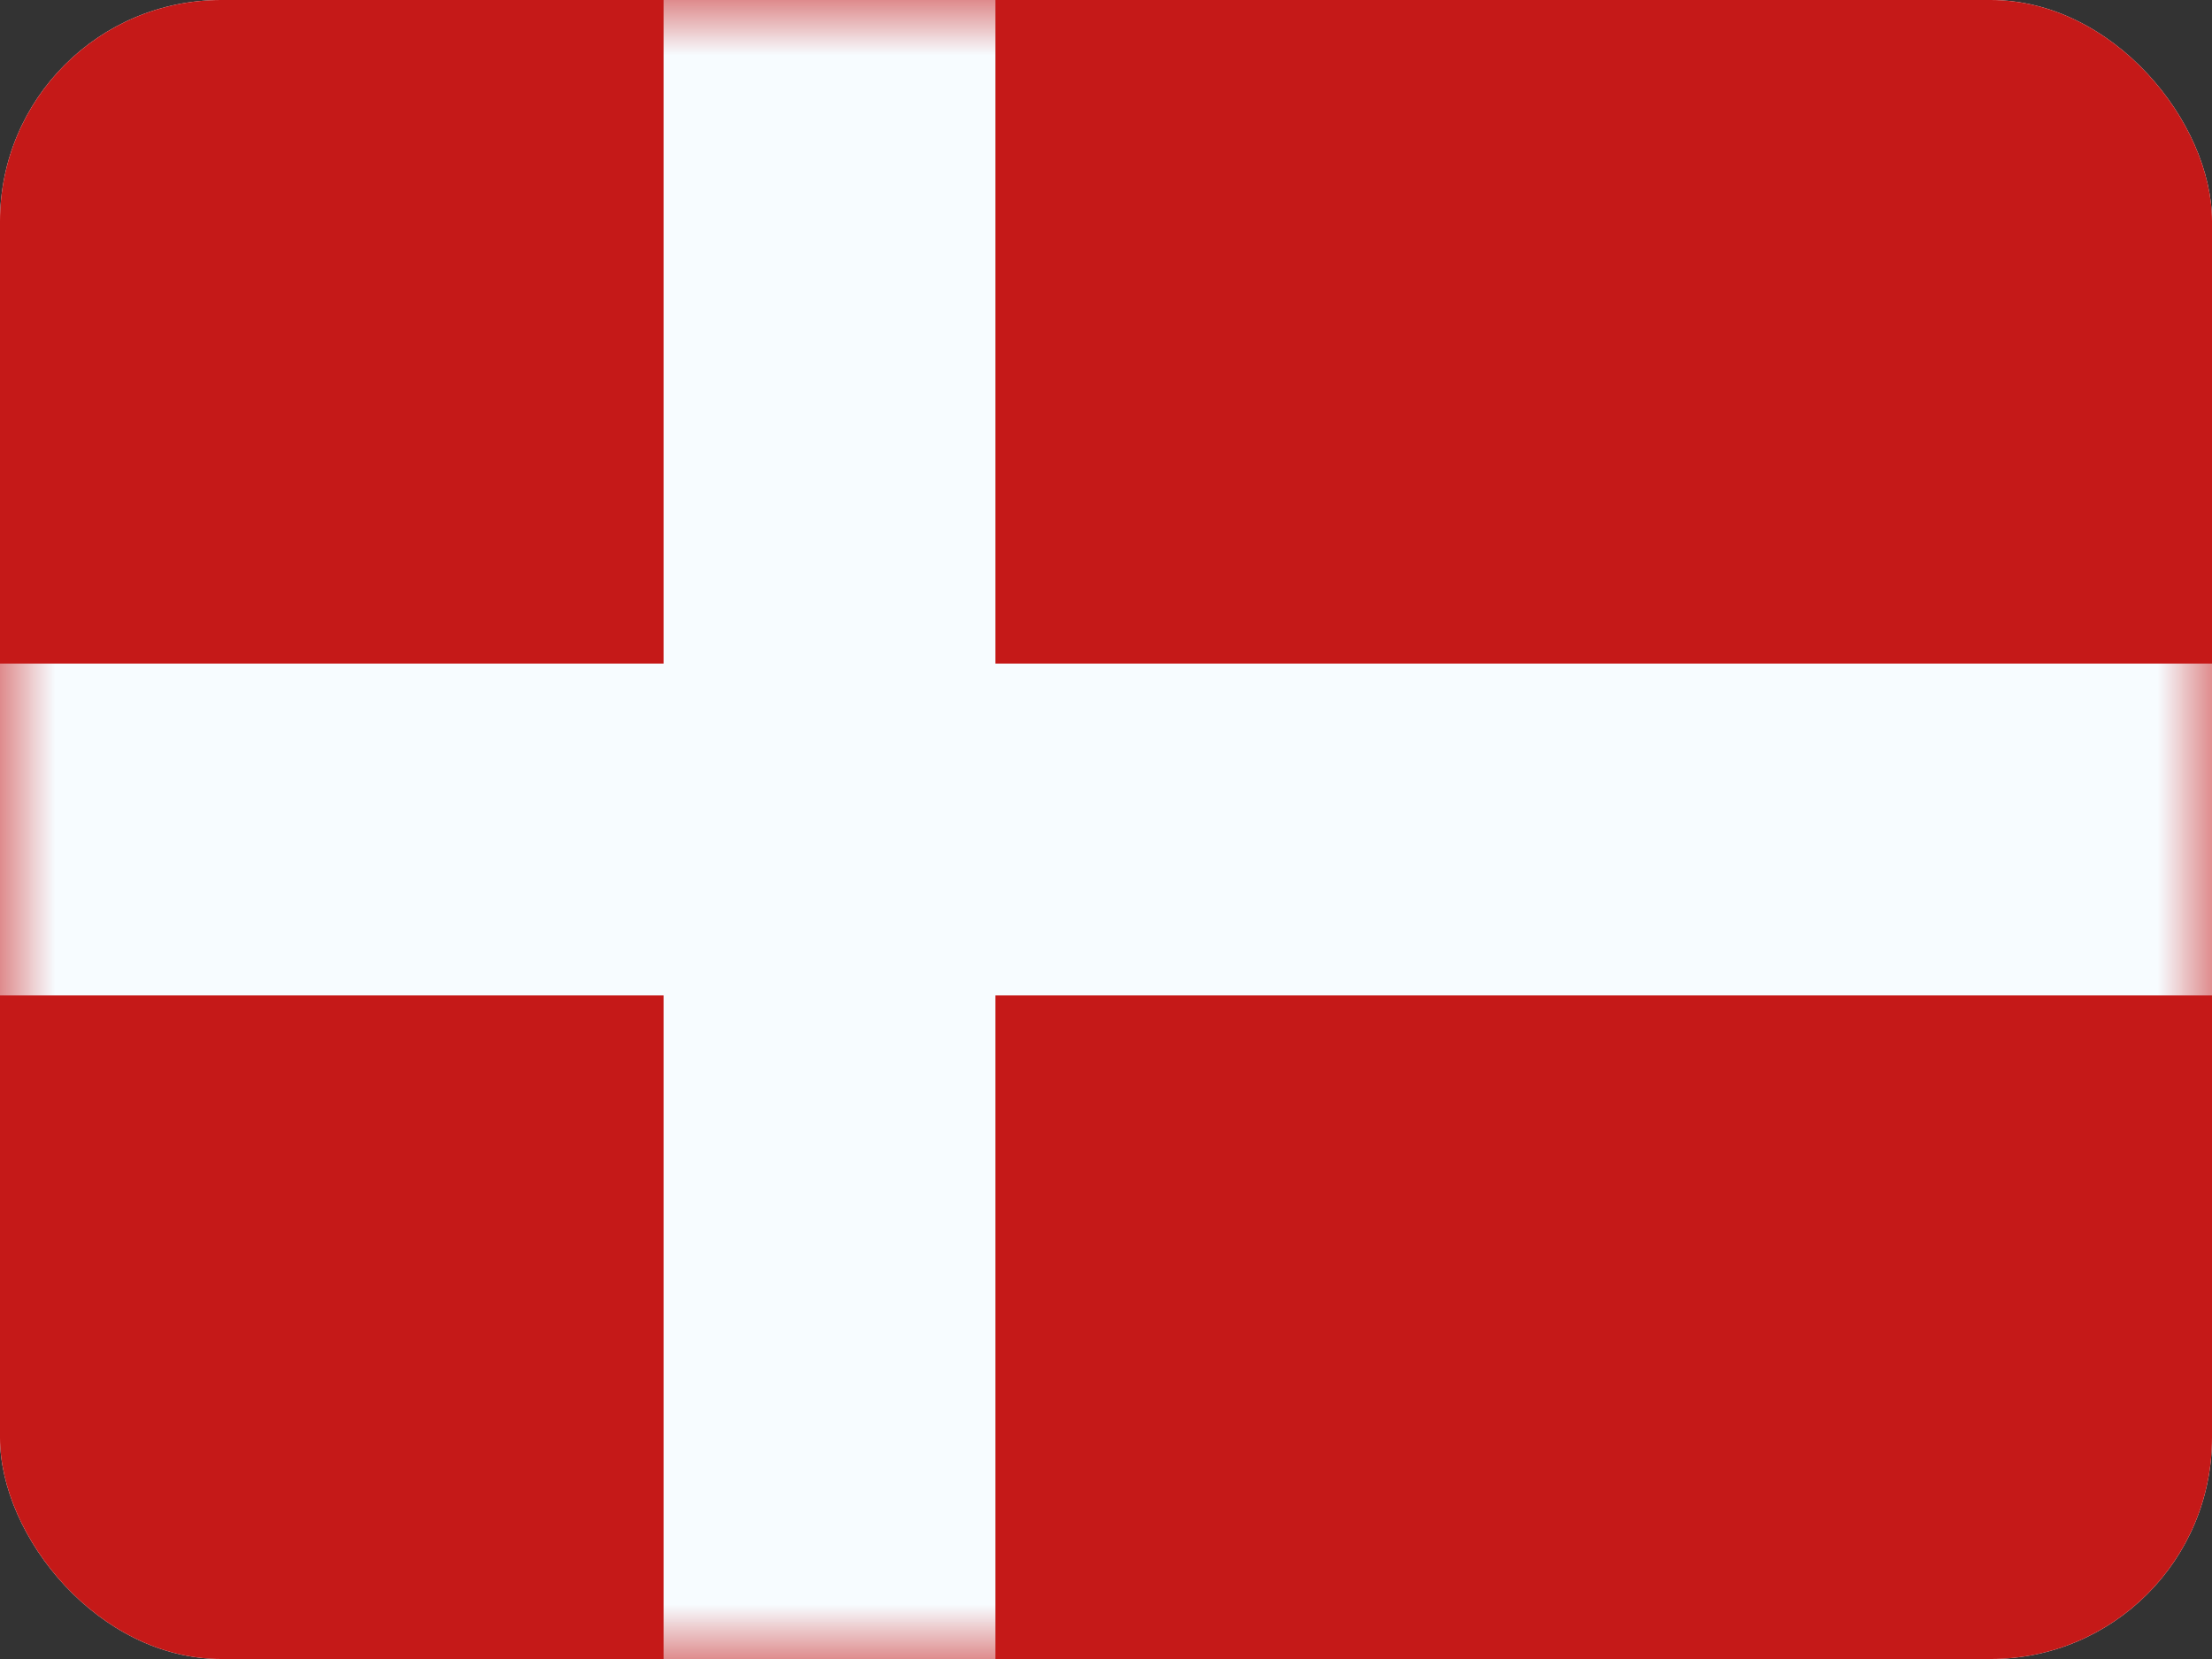 <svg width="20" height="15" viewBox="0 0 20 15" fill="none" xmlns="http://www.w3.org/2000/svg">
<rect x="0" y="0" width="20" height="15" fill="#333333" stroke="none"/>
<g clip-path="url(#clip0_3122_25413)">
<rect width="20" height="15" rx="2" fill="white"/>
<path fill-rule="evenodd" clip-rule="evenodd" d="M0 0V15H20V0H0Z" fill="#C51918"/>
<mask id="mask0_3122_25413" style="mask-type:luminance" maskUnits="userSpaceOnUse" x="0" y="0" width="20" height="15">
<path fill-rule="evenodd" clip-rule="evenodd" d="M0 0V15H20V0H0Z" fill="white"/>
</mask>
<g mask="url(#mask0_3122_25413)">
<path fill-rule="evenodd" clip-rule="evenodd" d="M6 0H9V6H20V9H9V15H6V9H0V6H6V0Z" fill="#F7FCFF"/>
</g>
</g>
<defs>
<clipPath id="clip0_3122_25413">
<rect width="20" height="15" rx="2" fill="white"/>
</clipPath>
</defs>
</svg>
